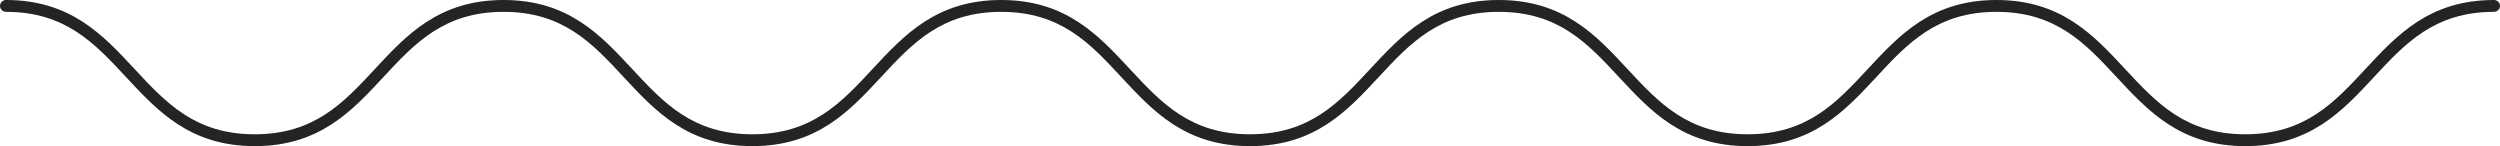 <?xml version="1.0" encoding="UTF-8" standalone="no"?><!-- Generator: Adobe Illustrator 23.0.3, SVG Export Plug-In . SVG Version: 6.00 Build 0)  --><svg xmlns="http://www.w3.org/2000/svg" enable-background="new 0 0 633 37" fill="#242424" id="Layer_1" version="1.1" viewBox="0 0 633 37" x="0px" xml:space="preserve" y="0px">
<g id="change1_1">
	<path d="m568.5 37c-16.4 0-24.6-8.9-32.6-17.5-7.9-8.5-15.3-16.5-30.4-16.5s-22.5 8-30.4 16.5c-8 8.6-16.2 17.5-32.6 17.5s-24.6-8.9-32.6-17.5c-7.9-8.5-15.3-16.5-30.4-16.5s-22.5 8-30.4 16.5c-8 8.6-16.2 17.5-32.6 17.5s-24.6-8.9-32.6-17.5c-7.9-8.5-15.3-16.5-30.4-16.5s-22.5 8-30.4 16.5c-8 8.6-16.2 17.5-32.6 17.5s-24.6-8.9-32.6-17.5c-7.9-8.5-15.3-16.5-30.4-16.5s-22.5 8-30.4 16.5c-8 8.6-16.2 17.5-32.6 17.5s-24.6-8.9-32.6-17.5c-7.9-8.5-15.3-16.5-30.4-16.5-0.8 0-1.5-0.7-1.5-1.5s0.7-1.5 1.5-1.5c16.4 0 24.6 8.9 32.6 17.5 7.9 8.5 15.3 16.5 30.4 16.5s22.5-8 30.4-16.5c8-8.6 16.2-17.5 32.6-17.5s24.6 8.9 32.6 17.5c7.9 8.5 15.3 16.5 30.4 16.5s22.5-8 30.4-16.5c8-8.6 16.2-17.5 32.6-17.5s24.6 8.9 32.6 17.5c7.9 8.5 15.3 16.5 30.4 16.5s22.5-8 30.4-16.5c8-8.6 16.2-17.5 32.6-17.5s24.6 8.9 32.6 17.5c7.9 8.5 15.3 16.5 30.4 16.5s22.5-8 30.4-16.5c8-8.6 16.2-17.5 32.6-17.5s24.6 8.9 32.6 17.5c7.9 8.5 15.3 16.5 30.4 16.5s22.5-8 30.4-16.5c8-8.6 16.2-17.5 32.6-17.5 0.8 0 1.5 0.7 1.5 1.5s-0.7 1.5-1.5 1.5c-15.1 0-22.5 8-30.4 16.5-8 8.6-16.2 17.5-32.6 17.5z" fill="inherit"/>
</g>
</svg>